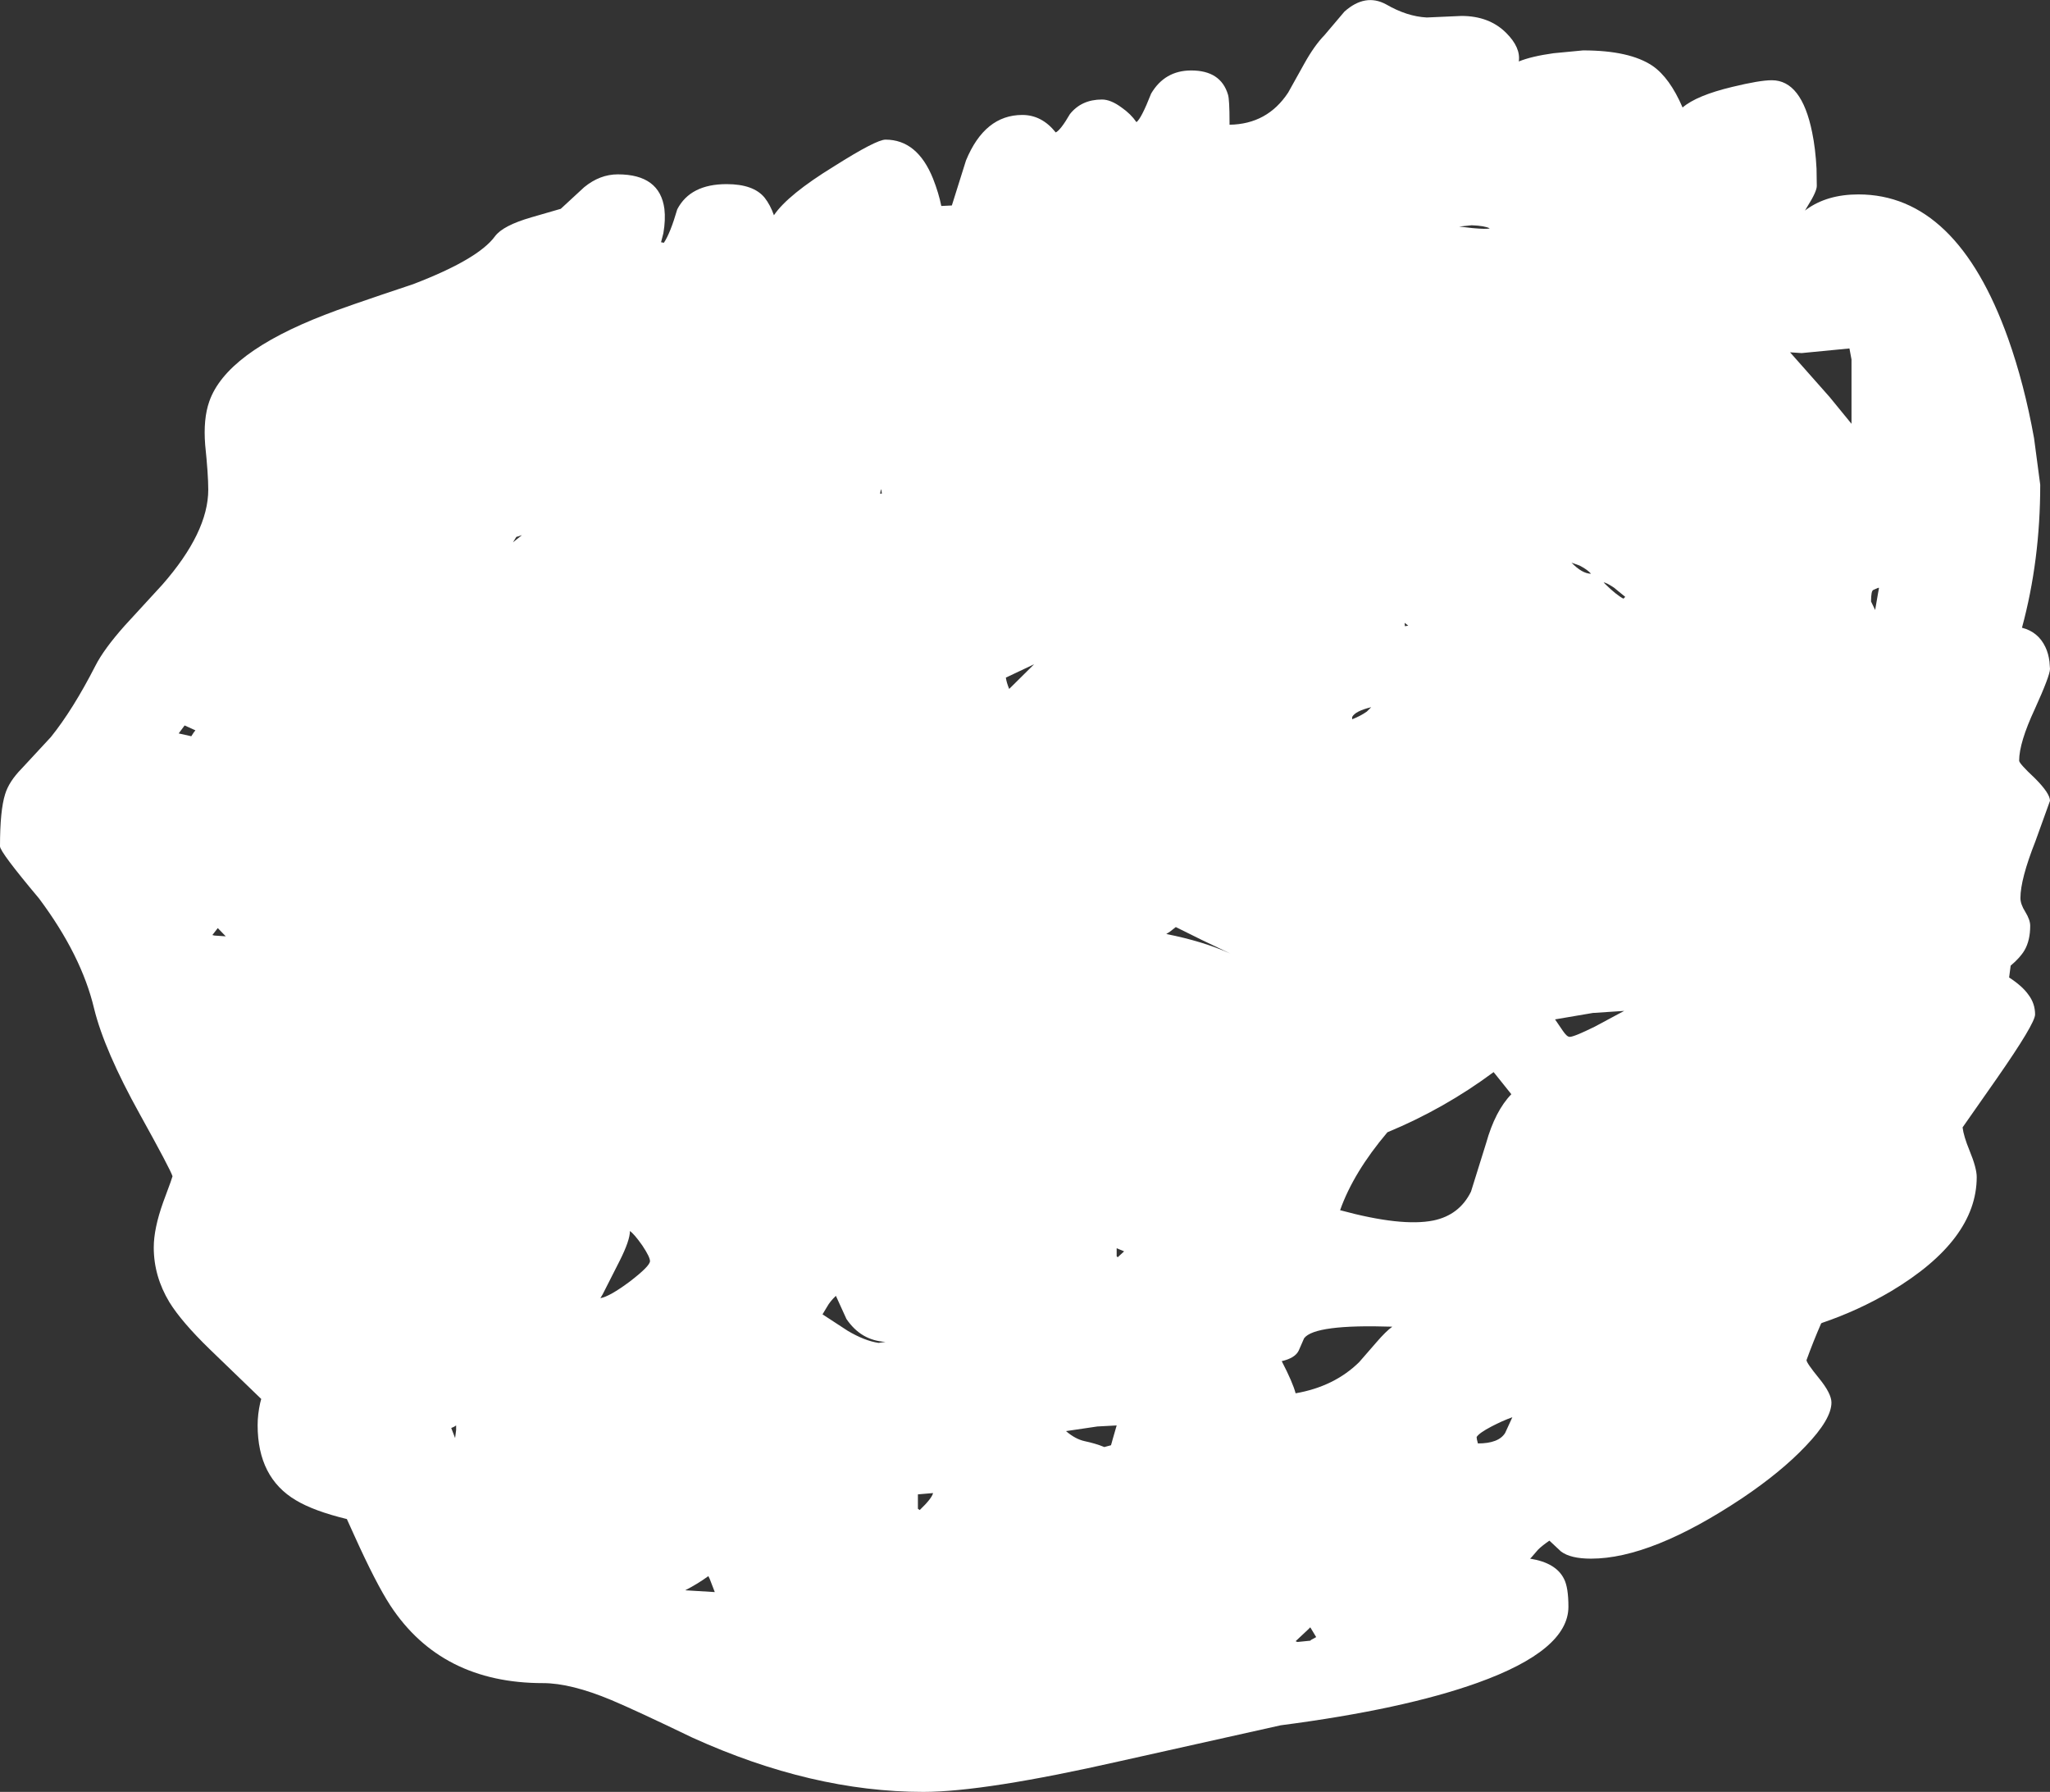 <?xml version="1.0" encoding="UTF-8" standalone="no"?>
<svg xmlns:xlink="http://www.w3.org/1999/xlink" height="348.4px" width="398.65px" xmlns="http://www.w3.org/2000/svg">
  <rect width="100%" height="100%" fill="#333333" stroke="none"/>
  <g transform="matrix(1.0, 0.0, 0.0, 1.0, -545.55, 205.75)">
    <path d="M823.0 -202.35 L829.75 -202.65 Q835.15 -202.65 838.45 -199.35 841.3 -196.5 840.9 -193.8 843.35 -194.8 847.65 -195.4 L853.4 -195.95 Q862.45 -195.95 866.9 -192.95 870.25 -190.65 872.75 -184.85 875.5 -187.2 882.4 -188.85 887.75 -190.15 890.1 -190.15 895.9 -190.15 897.95 -180.0 898.6 -176.85 898.8 -172.95 L898.85 -169.6 Q898.85 -168.5 897.05 -165.65 L896.55 -164.8 896.8 -165.0 Q900.85 -167.95 906.95 -167.95 926.05 -167.95 936.05 -139.95 939.2 -131.1 941.1 -120.55 L942.3 -111.5 Q942.3 -96.8 938.75 -83.7 941.9 -82.9 943.3 -79.95 943.9 -78.7 944.1 -77.1 L944.2 -75.7 Q944.2 -74.4 941.25 -67.9 938.2 -61.35 938.2 -57.85 938.2 -57.3 941.25 -54.45 944.2 -51.5 944.2 -50.05 L941.35 -42.15 Q938.45 -34.8 938.45 -31.15 938.45 -29.95 939.4 -28.45 940.35 -26.9 940.35 -25.75 940.35 -22.9 939.25 -21.0 938.4 -19.55 936.55 -18.0 L936.25 -15.7 Q938.85 -14.0 940.0 -12.35 941.3 -10.65 941.3 -8.5 941.3 -6.75 933.85 3.95 L927.2 13.45 Q927.4 15.15 928.55 17.95 929.95 21.35 929.95 23.1 929.95 35.35 913.3 45.3 906.95 49.05 899.9 51.45 L899.7 51.55 Q898.15 55.1 896.85 58.7 896.85 59.25 899.3 62.25 901.7 65.2 901.7 66.95 901.7 70.2 896.65 75.45 891.9 80.45 884.4 85.5 866.7 97.3 854.95 97.3 850.95 97.3 849.1 95.9 L846.85 93.8 Q845.4 94.8 844.65 95.55 L843.35 97.05 843.1 97.3 Q848.15 98.1 849.7 101.25 850.55 102.9 850.55 106.65 850.55 115.1 832.85 121.45 818.45 126.6 794.6 129.7 L763.45 136.65 Q737.0 142.65 725.1 142.65 703.45 142.65 680.2 132.1 669.2 126.8 664.45 124.8 656.55 121.5 651.15 121.5 631.35 121.5 621.45 106.4 618.65 102.1 614.45 92.8 L613.0 89.6 Q606.6 88.05 603.1 85.95 595.65 81.55 595.65 71.35 595.65 69.25 596.15 67.0 L596.35 66.25 586.3 56.55 Q580.85 51.25 578.5 47.45 575.45 42.4 575.45 36.8 575.45 33.1 577.3 27.95 L578.7 24.15 578.8 23.85 579.1 22.95 Q578.65 21.55 572.8 11.0 565.85 -1.5 563.85 -9.65 561.4 -20.0 553.15 -31.05 545.55 -40.1 545.55 -41.2 545.55 -48.2 546.55 -51.35 547.3 -53.8 549.75 -56.3 L555.45 -62.45 Q559.75 -67.8 564.1 -76.3 565.75 -79.55 569.8 -84.1 L577.1 -92.05 Q586.05 -102.25 586.05 -110.55 586.05 -113.5 585.45 -119.25 585.05 -124.3 586.25 -127.7 589.55 -137.15 608.75 -144.55 612.1 -145.9 625.9 -150.5 638.55 -155.35 641.8 -159.8 643.35 -161.9 648.9 -163.5 L654.6 -165.15 659.15 -169.35 Q662.2 -171.85 665.7 -171.85 673.85 -171.85 674.75 -165.15 675.0 -163.0 674.55 -160.4 L674.1 -158.65 674.65 -158.55 Q675.9 -160.4 677.25 -165.05 679.8 -169.95 686.85 -169.95 692.1 -169.95 694.25 -167.3 695.35 -165.9 696.05 -163.9 698.75 -167.9 707.8 -173.45 715.95 -178.6 717.75 -178.6 723.95 -178.6 727.0 -171.0 728.1 -168.2 728.6 -165.7 L730.65 -165.8 733.4 -174.55 Q737.05 -183.4 744.35 -183.4 748.15 -183.4 750.85 -180.0 751.8 -180.45 753.6 -183.55 755.85 -186.4 759.85 -186.4 761.55 -186.4 763.65 -184.85 765.45 -183.6 766.55 -182.0 767.5 -182.7 769.4 -187.55 772.05 -192.05 777.2 -192.05 782.95 -192.05 784.35 -187.35 784.65 -186.4 784.65 -182.0 L784.65 -181.5 Q792.0 -181.6 796.05 -187.75 L799.2 -193.4 Q801.15 -196.9 803.1 -198.9 L807.0 -203.5 Q811.05 -207.1 815.1 -204.9 819.15 -202.55 823.0 -202.35 M716.9 -110.6 L716.85 -110.6 716.7 -109.75 717.05 -109.8 716.9 -110.6 M808.5 -65.9 Q810.15 -66.55 811.35 -67.4 L812.2 -68.25 Q809.1 -67.5 808.5 -66.35 L808.5 -65.9 M772.35 -24.15 Q779.45 -22.75 784.8 -20.35 778.95 -23.1 774.2 -25.5 L773.05 -24.6 772.35 -24.15 M741.8 -71.8 L746.65 -76.6 741.15 -74.0 Q741.3 -73.0 741.8 -71.8 M895.9 -137.1 L893.65 -137.25 901.35 -128.55 905.6 -123.35 905.6 -135.85 905.2 -138.0 895.9 -137.1 M831.75 -161.95 L829.3 -161.7 831.9 -161.4 Q834.65 -161.15 835.25 -161.35 834.3 -161.85 831.75 -161.95 M861.6 -89.7 L859.4 -91.5 Q857.9 -92.5 857.4 -92.5 L857.75 -92.15 Q859.9 -90.05 861.25 -89.35 L861.6 -89.7 M852.7 -95.8 L851.15 -96.35 Q853.25 -94.2 854.95 -94.2 854.25 -95.0 852.7 -95.8 M819.4 -84.1 L818.7 -84.65 818.75 -84.0 819.4 -84.1 M849.45 -5.35 Q850.25 -4.15 850.8 -4.15 851.65 -4.15 855.7 -6.15 L860.45 -8.7 861.4 -9.2 855.3 -8.8 847.95 -7.55 849.45 -5.35 M910.75 -91.45 L909.85 -91.05 Q909.4 -90.9 909.4 -88.8 L910.2 -87.15 910.75 -90.35 910.95 -91.45 910.75 -91.45 M645.95 -101.35 L645.3 -100.3 647.05 -101.7 645.95 -101.35 M580.3 -63.15 L582.75 -62.6 583.2 -63.3 583.55 -63.75 581.45 -64.7 580.3 -63.15 M587.25 -23.85 L589.45 -23.7 587.9 -25.3 586.85 -23.95 587.25 -23.85 M633.3 71.9 L634.05 73.85 634.25 72.3 634.25 71.4 Q633.95 71.65 633.3 71.9 M839.45 7.0 L836.65 3.5 836.0 2.7 Q826.45 9.8 815.35 14.4 808.75 22.2 806.15 29.55 818.1 32.8 824.3 31.55 829.35 30.5 831.6 25.95 L834.55 16.5 Q836.3 10.25 839.45 7.0 M835.6 71.6 Q833.2 72.85 832.7 73.65 L832.75 74.1 832.95 74.9 Q837.0 74.9 838.25 72.85 L839.65 69.8 Q837.7 70.5 835.6 71.6 M816.3 52.2 Q801.2 51.7 799.15 54.45 L798.1 56.85 Q797.4 58.3 794.8 58.9 796.95 63.05 797.5 65.15 805.0 63.85 809.85 59.1 L813.2 55.25 Q815.05 53.1 816.3 52.2 M764.15 37.55 L762.7 36.95 762.7 38.5 762.9 38.7 764.15 37.55 M756.45 74.45 Q758.6 74.9 760.3 75.6 L761.6 75.25 761.95 74.0 762.7 71.4 758.95 71.6 752.85 72.5 Q754.65 74.05 756.45 74.45 M706.4 48.3 L705.5 49.8 710.4 53.0 Q713.7 54.95 716.4 55.35 L717.75 55.15 Q713.0 54.9 710.15 50.7 L708.1 46.2 Q706.95 47.3 706.4 48.3 M666.1 39.3 L662.75 45.9 662.3 46.65 Q664.1 46.35 668.05 43.4 671.95 40.4 671.95 39.45 671.95 38.65 670.45 36.4 668.9 34.2 668.05 33.6 668.05 35.4 666.1 39.3 M724.05 84.8 L724.05 87.6 724.4 87.85 Q726.75 85.6 727.0 84.55 L724.05 84.8 M684.55 103.8 L683.55 101.2 683.3 100.7 Q681.15 102.25 678.8 103.45 L684.55 103.8 M800.35 113.25 L800.5 113.1 801.5 112.55 800.35 110.65 799.9 111.1 797.5 113.35 797.85 113.5 800.35 113.25" fill="#ffffff" fill-rule="evenodd" stroke="none"/>
  </g>
</svg>
